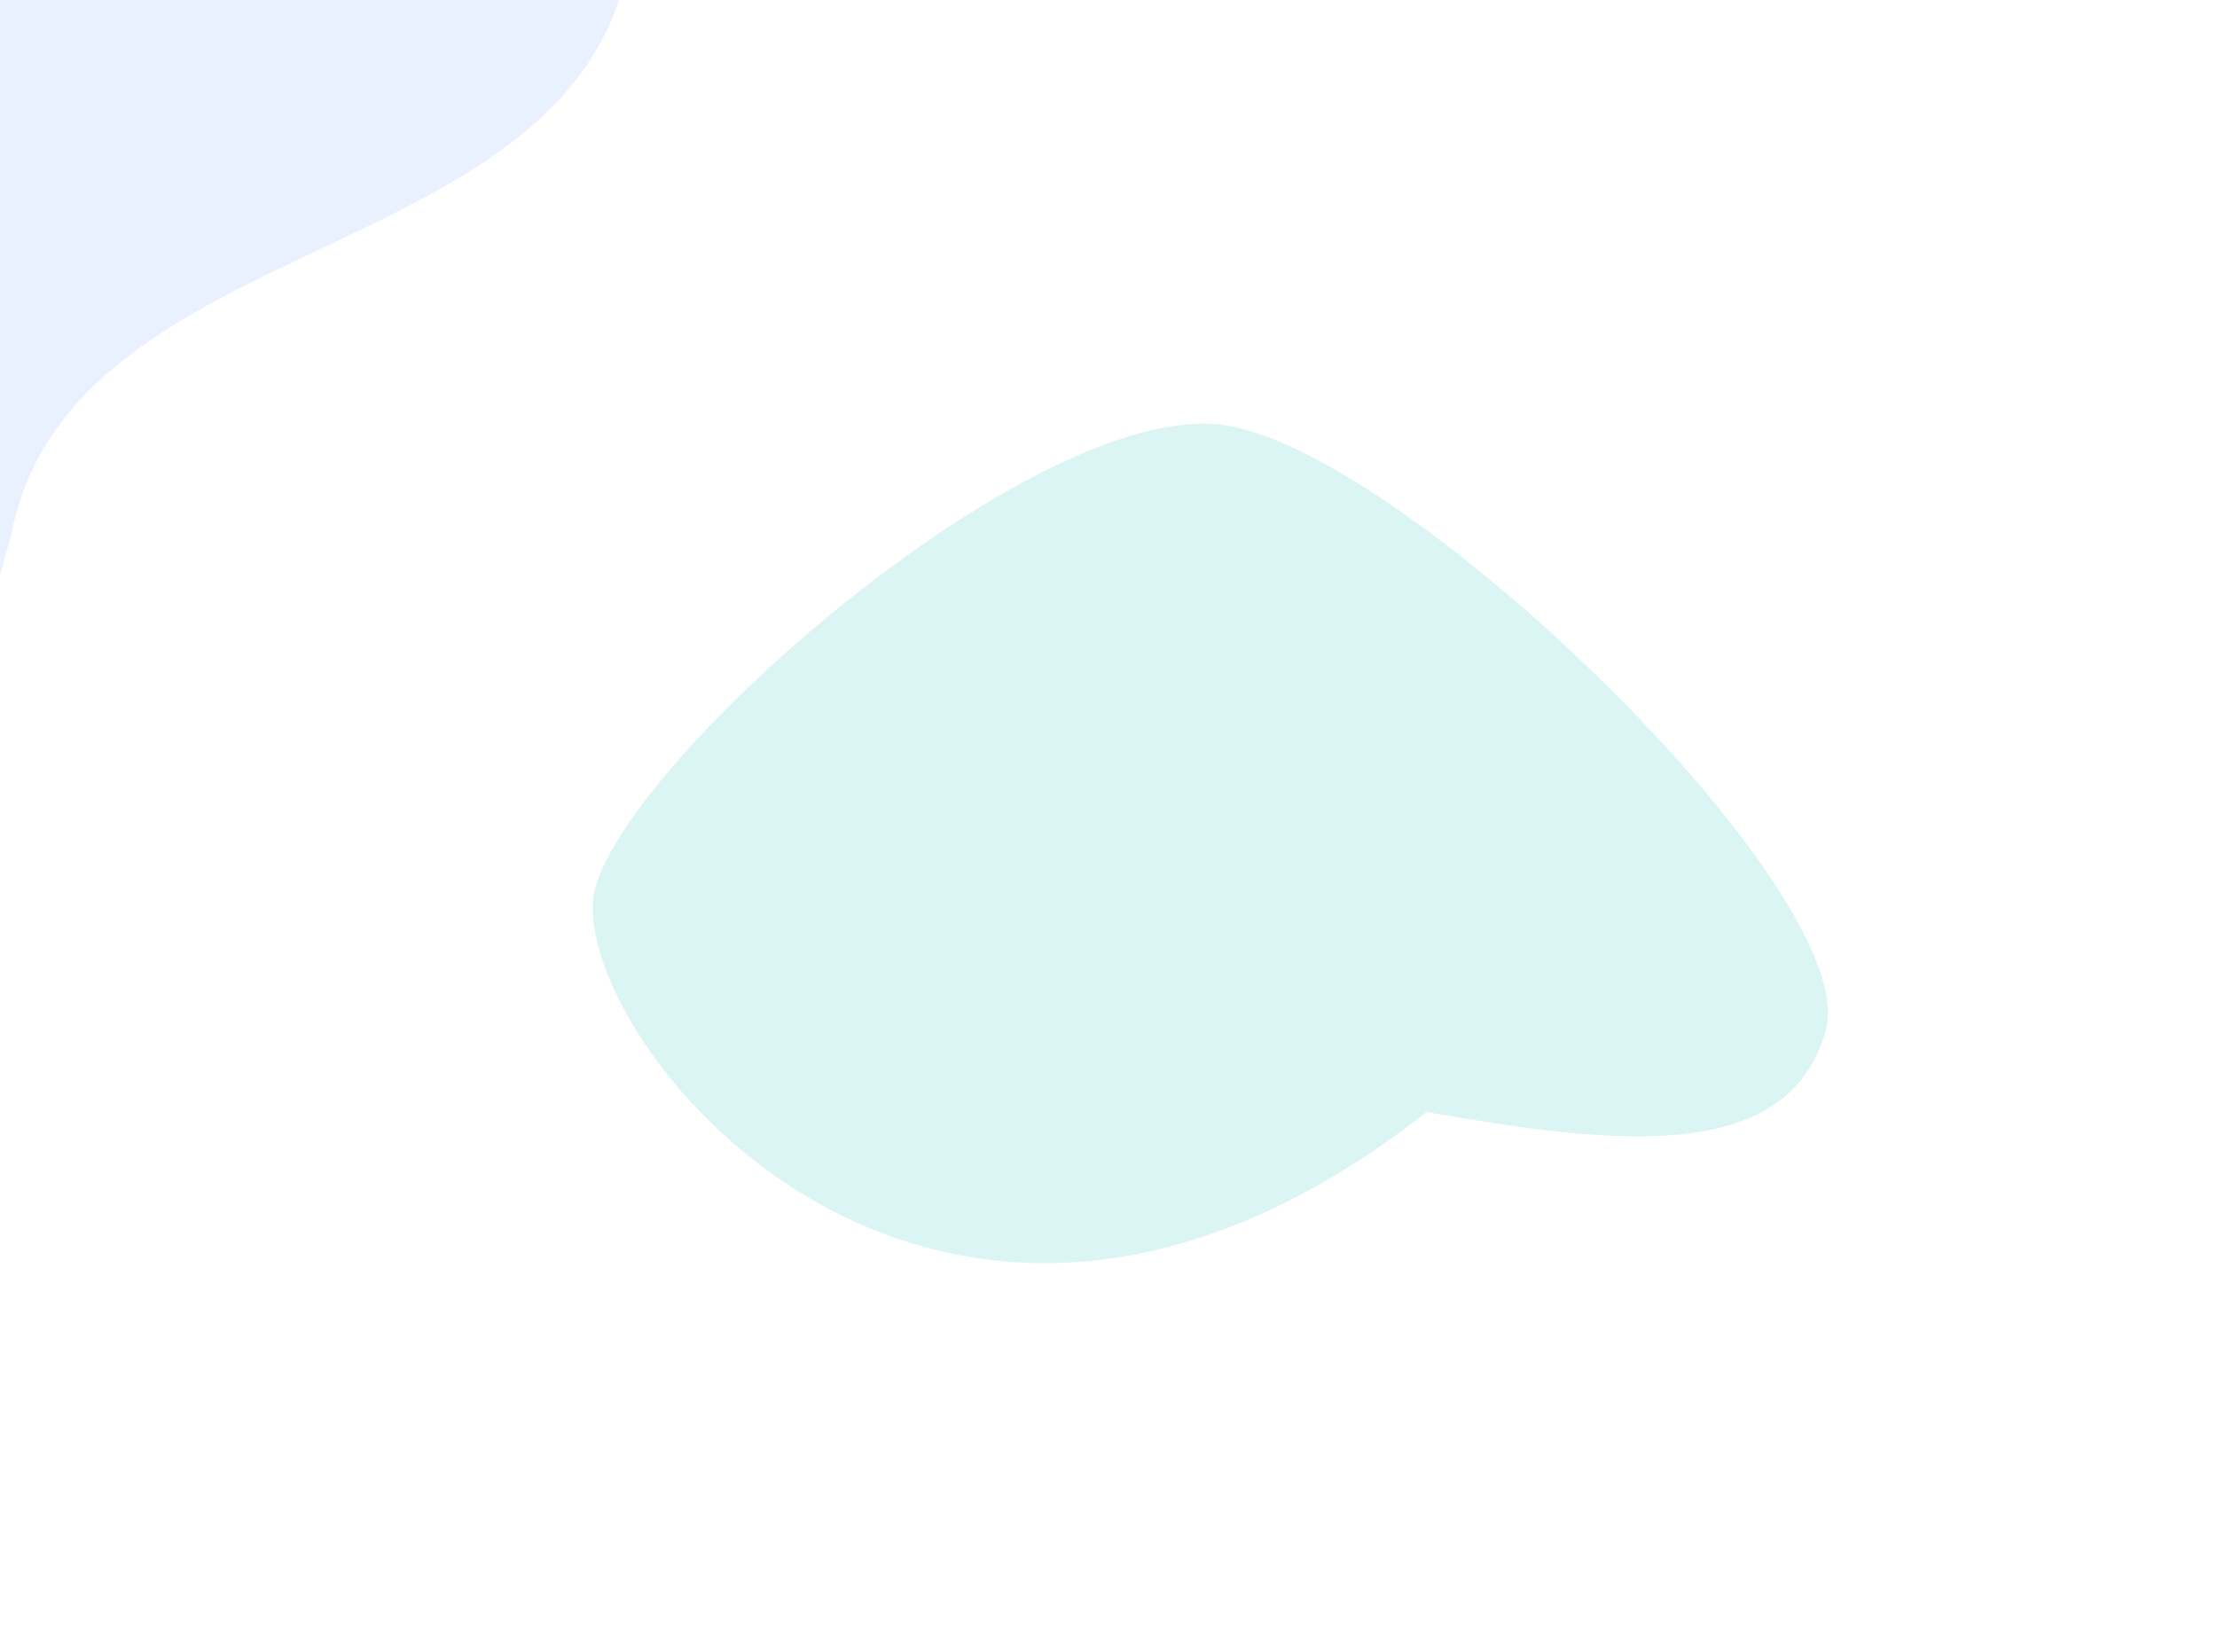 <svg xmlns="http://www.w3.org/2000/svg" width="353" height="263" viewBox="0 0 353 263" fill="none"><g opacity="0.2" filter="url(#filter0_f_663_8232)"><path d="M-58.645 123.589C-100.525 76.756 -118.525 14.159 -54.159 -43.4C10.206 -100.959 95.61 -65.322 100.483 -23.233C108.385 45.017 12.481 31.121 1.836 84.917C-23.48 179.506 -50.986 132.153 -58.645 123.589Z" fill="#91B9FD"></path></g><g opacity="0.15" filter="url(#filter1_f_663_8232)"><path d="M290.698 164.101C284.704 185.641 256.754 182.253 227.135 177.072C147.373 239.68 88.817 162.831 94.81 141.29C100.804 119.749 165.986 62.623 195.605 67.804C225.224 72.984 296.692 142.56 290.698 164.101Z" fill="#0CB8B6"></path></g><defs><filter id="filter0_f_663_8232" x="-158.359" y="-135.367" width="321.26" height="340.325" filterUnits="userSpaceOnUse" color-interpolation-filters="sRGB"><feGaussianBlur stdDeviation="30.978"></feGaussianBlur></filter><filter id="filter1_f_663_8232" x="32.825" y="5.91" width="319.791" height="256.792" filterUnits="userSpaceOnUse" color-interpolation-filters="sRGB"><feGaussianBlur stdDeviation="30.782"></feGaussianBlur></filter></defs></svg>